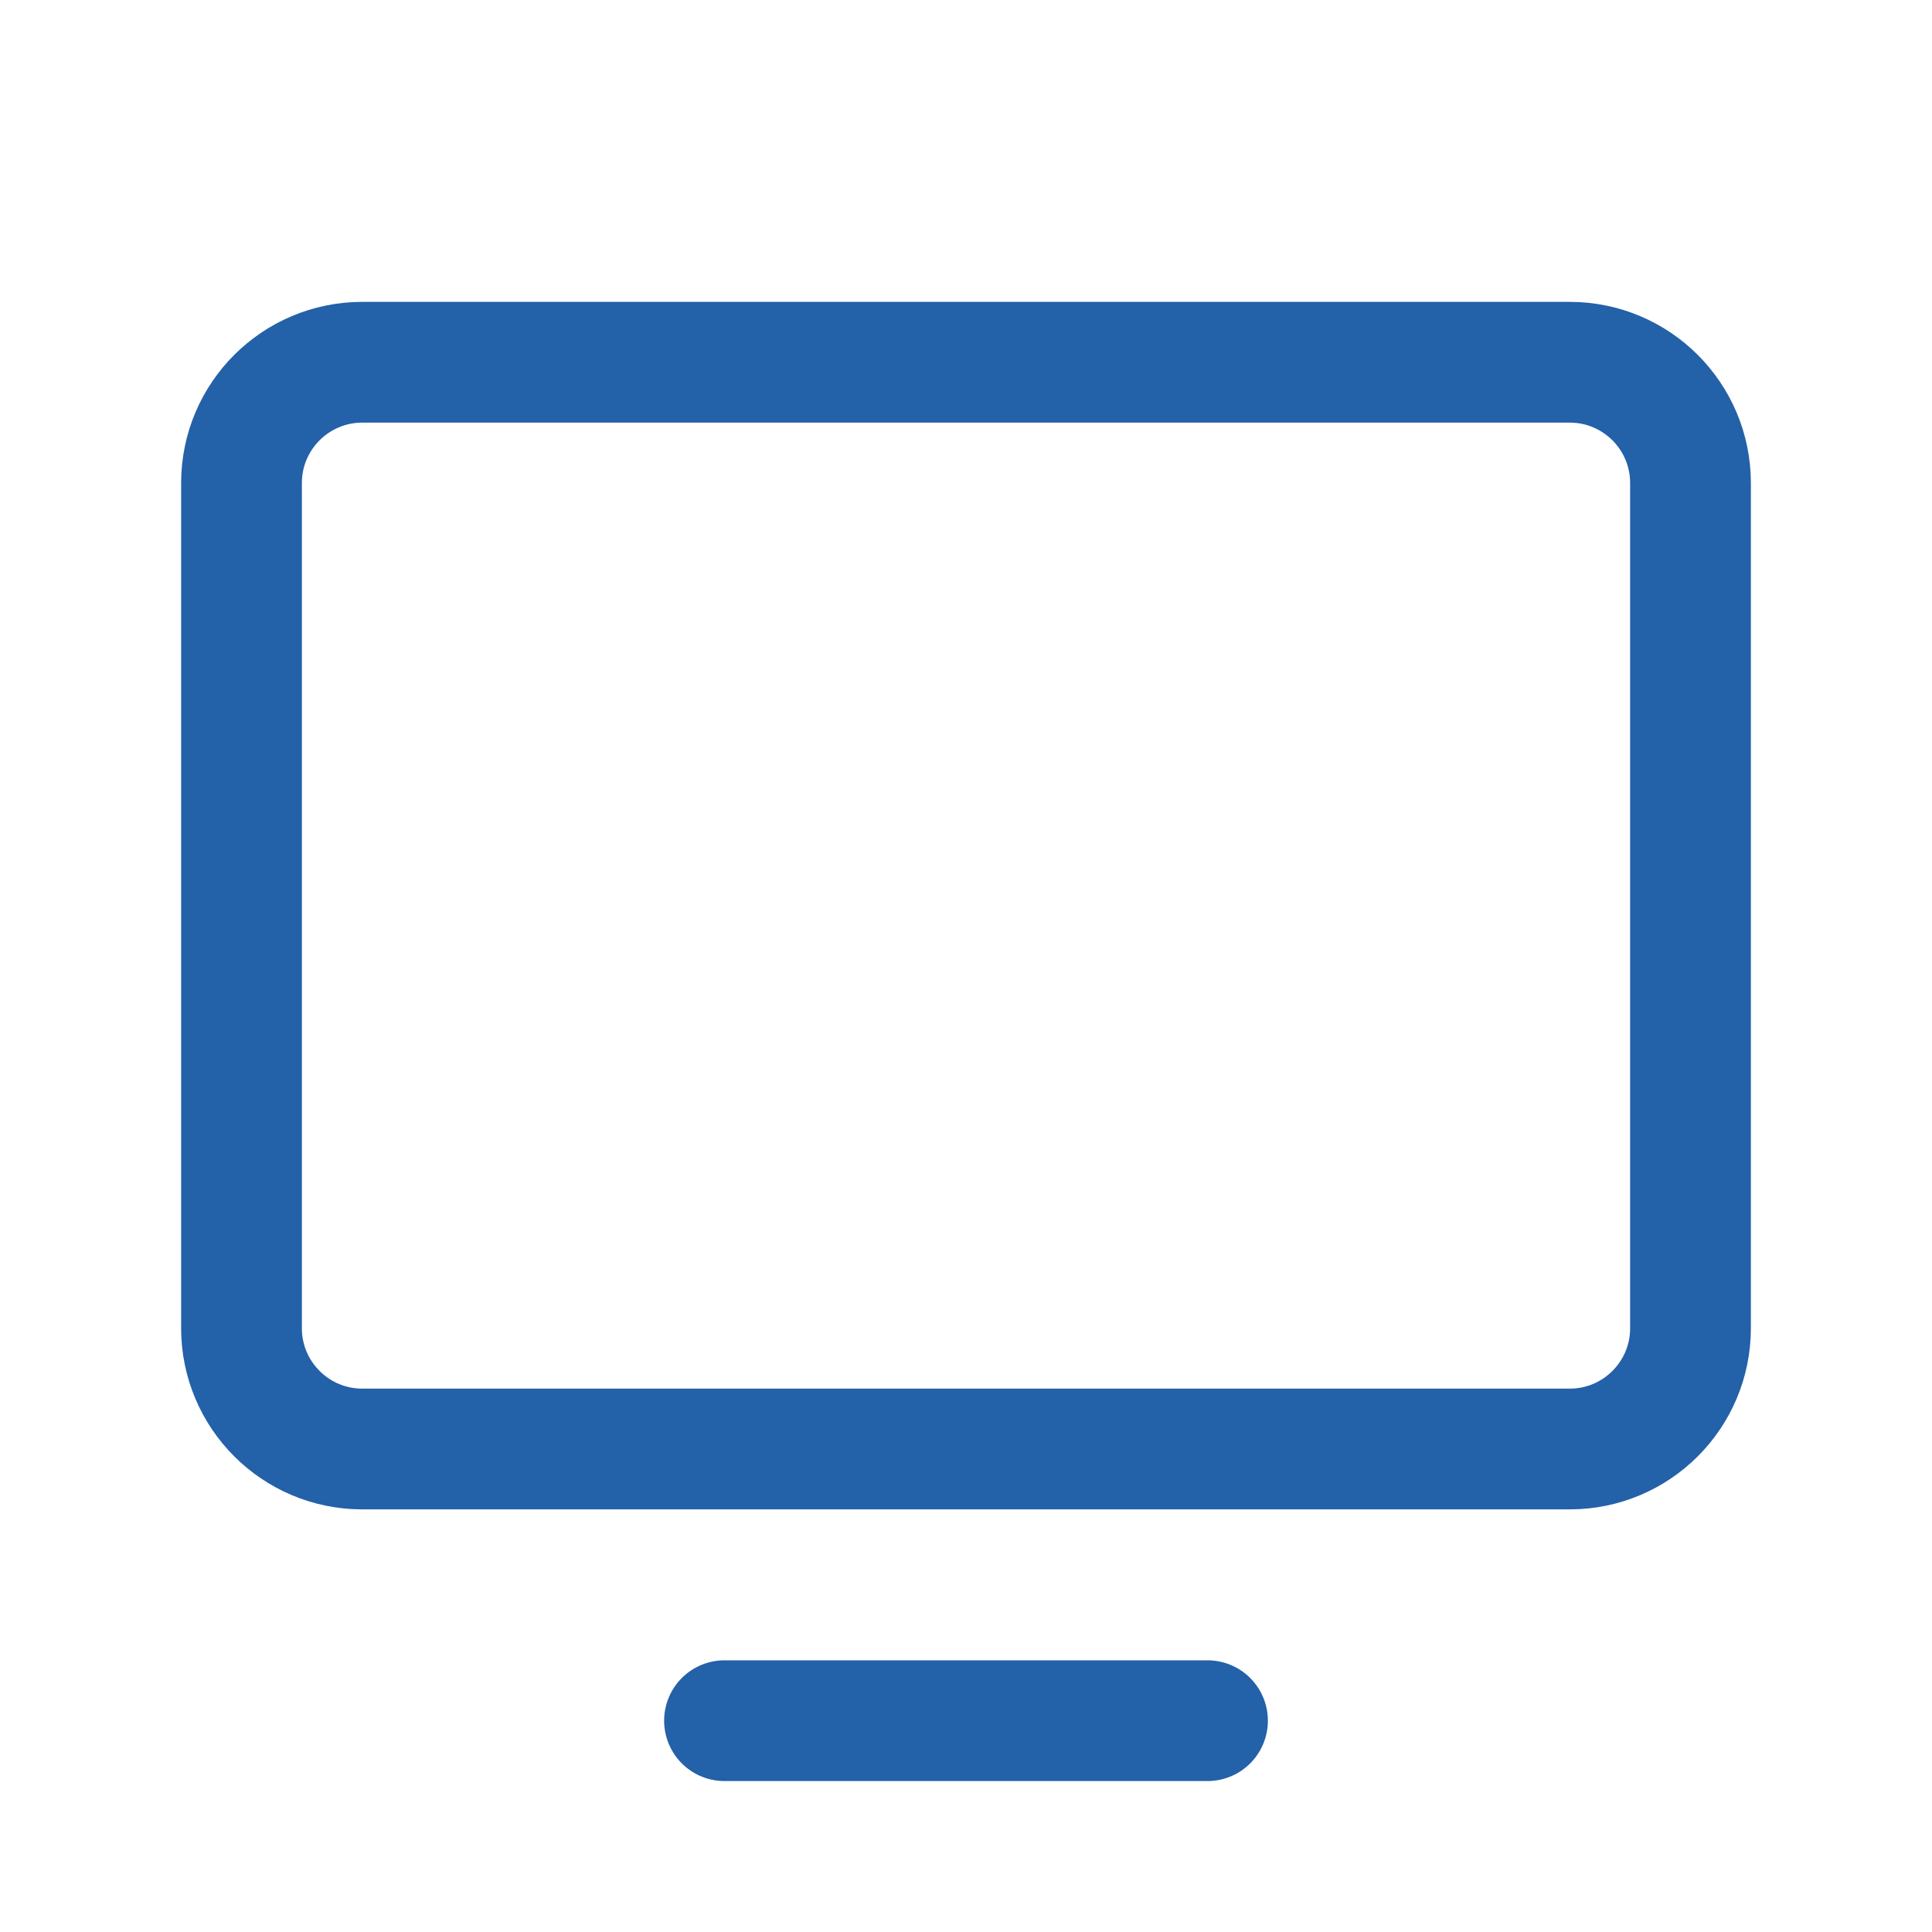 <svg width="24" height="24" viewBox="0 0 24 24" fill="none" xmlns="http://www.w3.org/2000/svg">
<path d="M4.5 18L19.5 18C20.328 18 21 17.328 21 16.5V6C21 5.172 20.328 4.5 19.5 4.5L4.5 4.5C3.672 4.5 3 5.172 3 6V16.5C3 17.328 3.672 18 4.5 18Z" stroke="#2361A9" stroke-width="1.5" stroke-linecap="round" stroke-linejoin="round"/>
<path d="M15 21.375H9" stroke="#2361A9" stroke-width="1.5" stroke-linecap="round" stroke-linejoin="round"/>
</svg>

